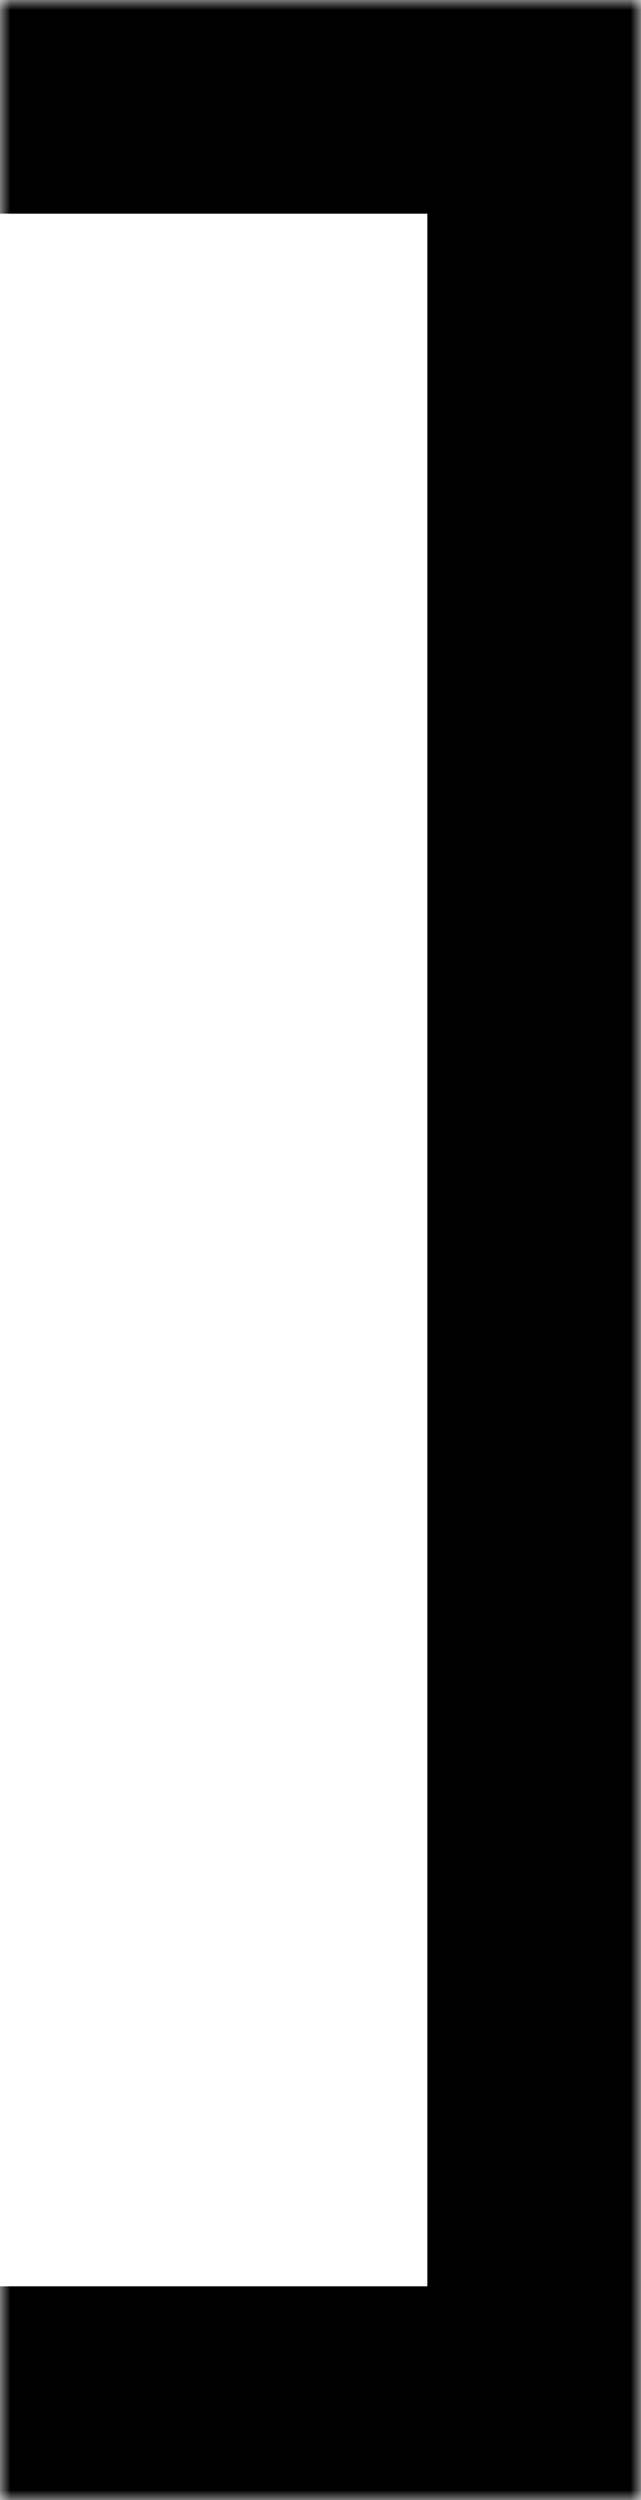 <svg width="30" height="117" viewBox="0 0 30 117" fill="none" xmlns="http://www.w3.org/2000/svg">
<mask id="path-1-inside-1_2102_2018" fill="white">
<path d="M0 0H30V117H0V0Z"/>
</mask>
<path d="M30 0H40V-10H30V0ZM30 117V127H40V117H30ZM0 0V10H30V0V-10H0V0ZM30 0H20V117H30H40V0H30ZM30 117V107H0V117V127H30V117Z" fill="black" mask="url(#path-1-inside-1_2102_2018)"/>
</svg>
